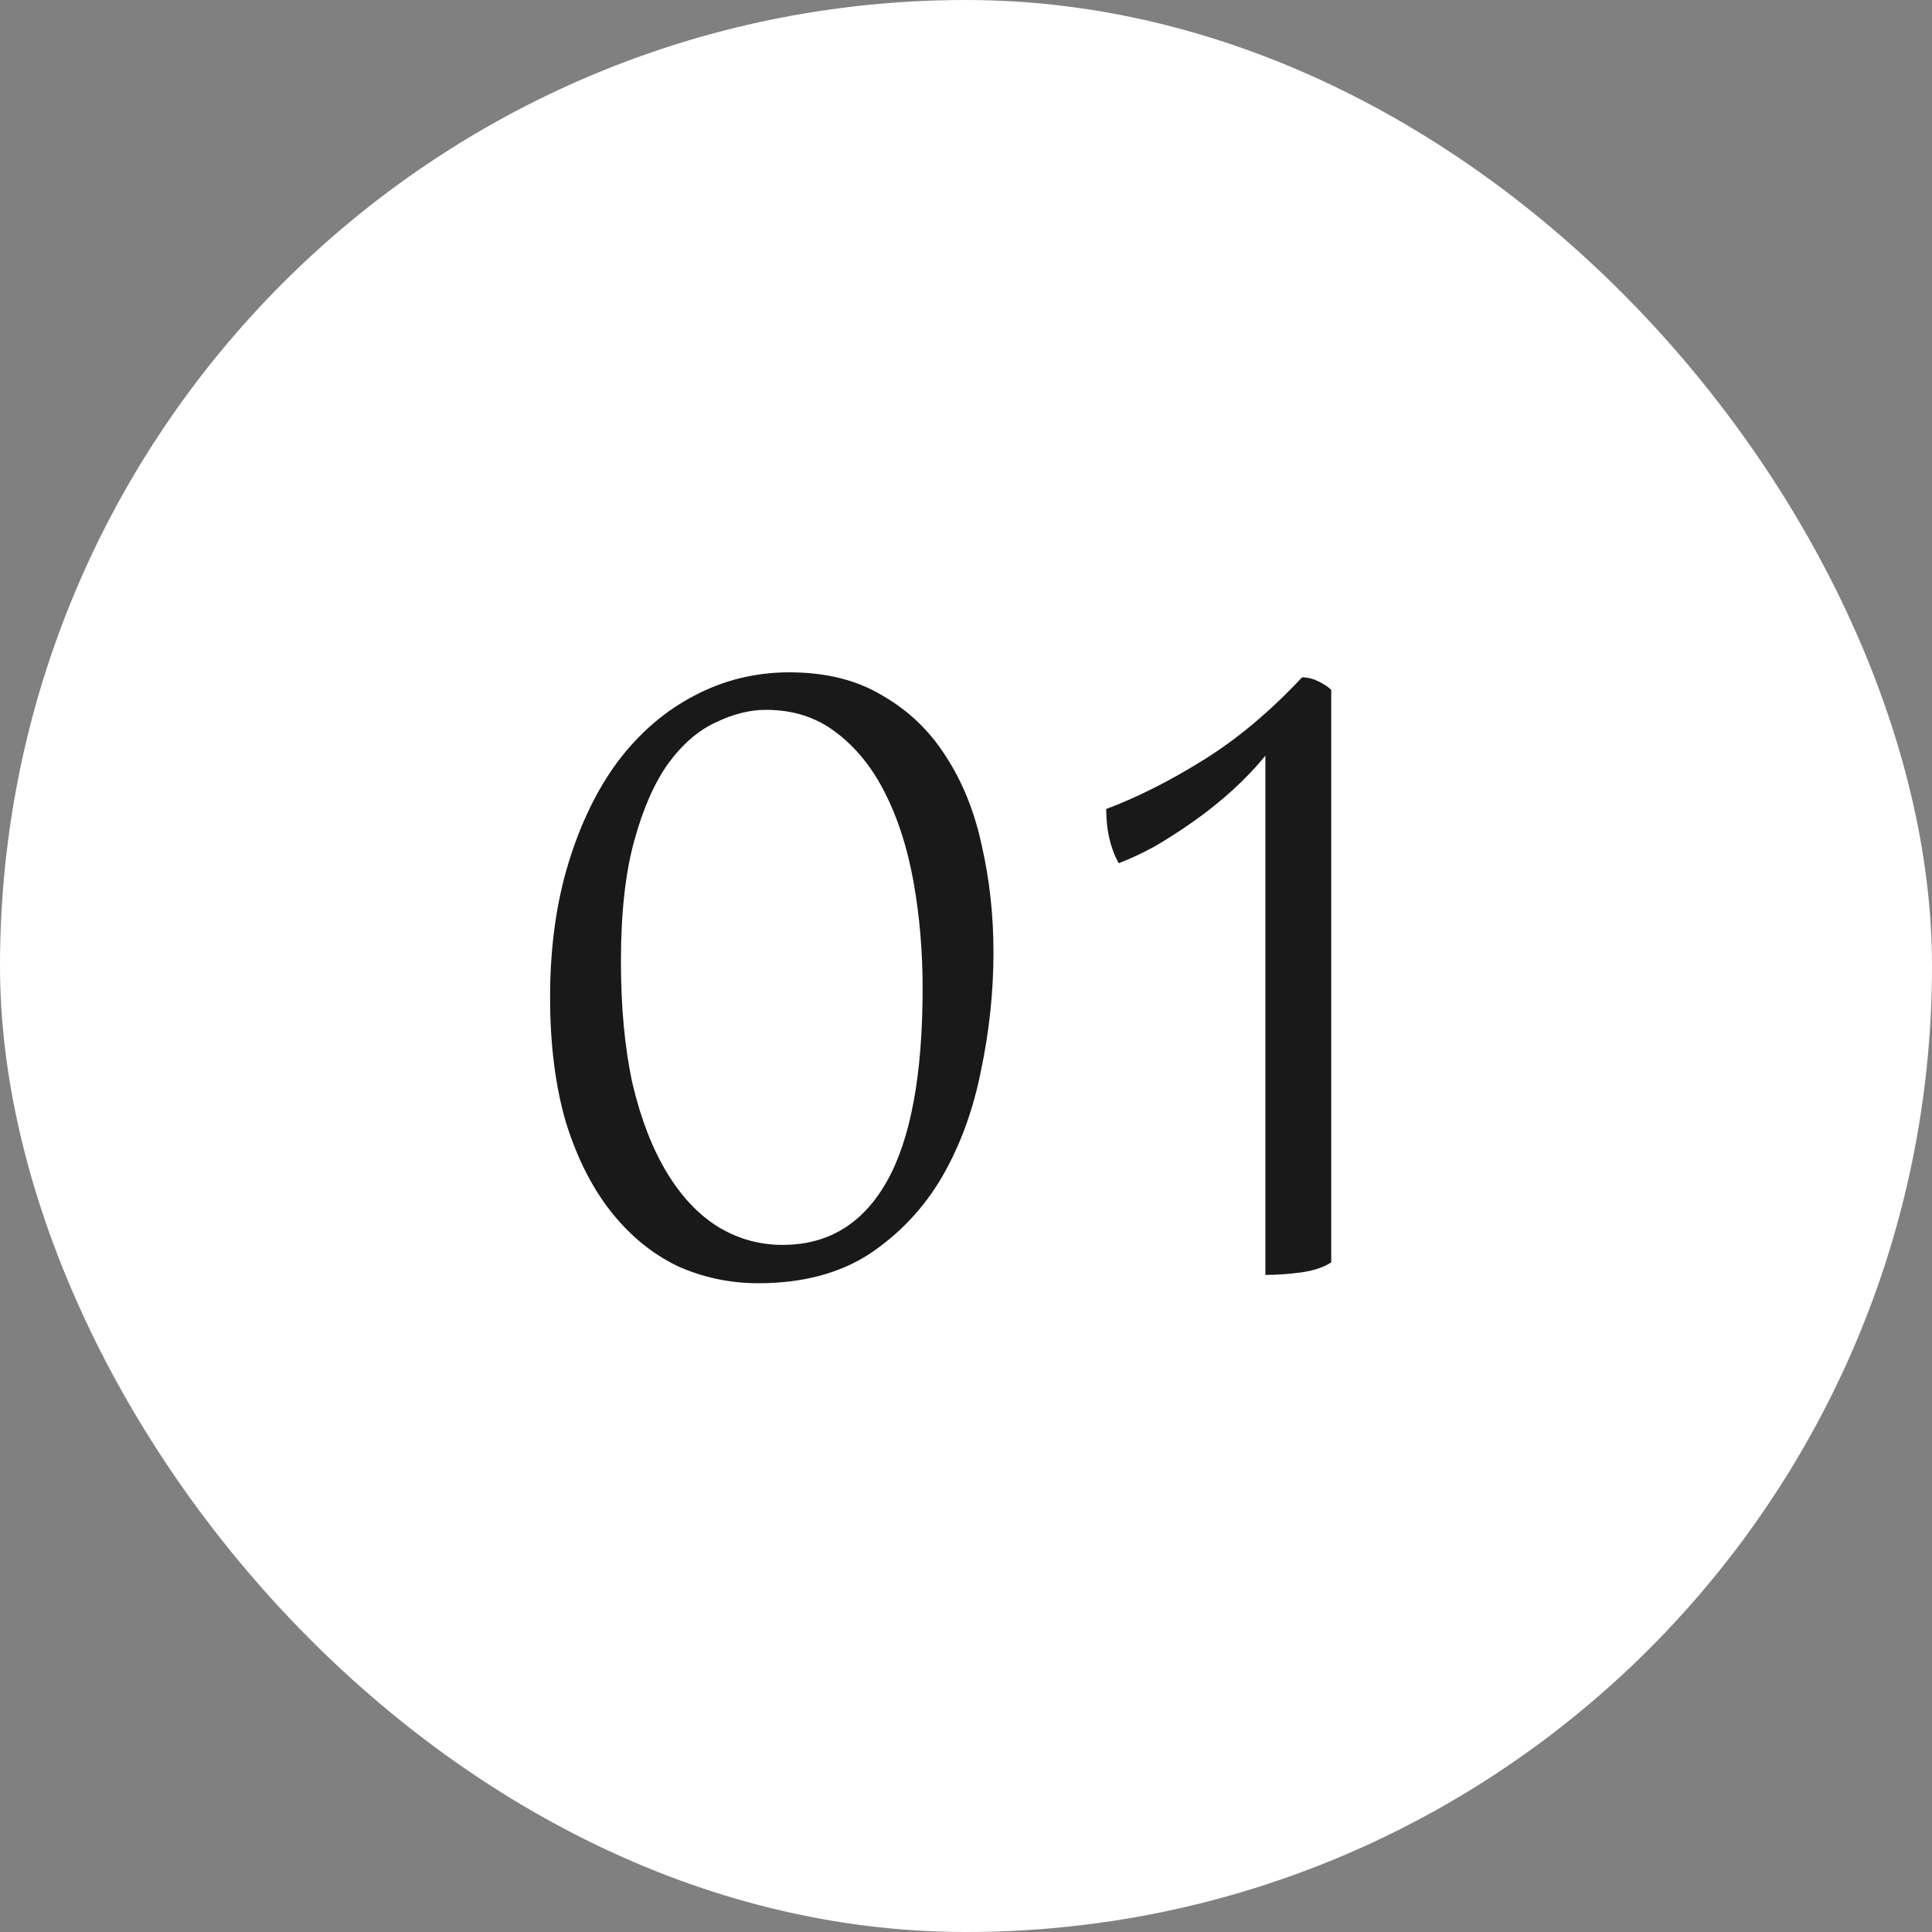 <svg xmlns="http://www.w3.org/2000/svg" fill="none" viewBox="0 0 51 51" height="51" width="51">
<rect x="0" y="0" width="51" height="51" fill="#808080" stroke="none"/>
<rect fill="white" rx="25.5" height="51" width="51"></rect>
<path fill="#191919" d="M14.521 26.328C14.521 25.023 14.682 23.842 15.005 22.786C15.327 21.73 15.767 20.828 16.325 20.08C16.897 19.332 17.564 18.76 18.327 18.364C19.104 17.953 19.94 17.748 20.835 17.748C21.803 17.748 22.624 17.953 23.299 18.364C23.988 18.76 24.545 19.295 24.971 19.97C25.411 20.645 25.726 21.429 25.917 22.324C26.122 23.219 26.225 24.157 26.225 25.14C26.225 26.181 26.115 27.223 25.895 28.264C25.689 29.305 25.345 30.244 24.861 31.08C24.377 31.901 23.739 32.576 22.947 33.104C22.155 33.617 21.179 33.874 20.021 33.874C19.258 33.874 18.539 33.72 17.865 33.412C17.205 33.089 16.625 32.613 16.127 31.982C15.628 31.351 15.232 30.567 14.939 29.628C14.66 28.675 14.521 27.575 14.521 26.328ZM16.391 25.382C16.391 26.599 16.493 27.677 16.699 28.616C16.919 29.54 17.219 30.317 17.601 30.948C17.982 31.579 18.429 32.055 18.943 32.378C19.471 32.701 20.043 32.862 20.659 32.862C21.861 32.862 22.778 32.305 23.409 31.19C24.039 30.075 24.355 28.374 24.355 26.086C24.355 25.103 24.274 24.165 24.113 23.27C23.951 22.375 23.702 21.598 23.365 20.938C23.027 20.263 22.595 19.728 22.067 19.332C21.553 18.936 20.937 18.738 20.219 18.738C19.793 18.738 19.353 18.848 18.899 19.068C18.444 19.273 18.026 19.633 17.645 20.146C17.278 20.659 16.977 21.341 16.743 22.192C16.508 23.043 16.391 24.106 16.391 25.382ZM34.371 17.88C34.517 17.88 34.664 17.917 34.811 17.99C34.957 18.063 35.067 18.137 35.141 18.21V33.324C34.935 33.456 34.671 33.544 34.349 33.588C34.026 33.632 33.711 33.654 33.403 33.654V19.948C33.153 20.256 32.867 20.557 32.545 20.85C32.222 21.143 31.885 21.415 31.533 21.664C31.181 21.913 30.829 22.141 30.477 22.346C30.125 22.537 29.809 22.683 29.531 22.786C29.311 22.39 29.201 21.913 29.201 21.356C30.022 21.048 30.88 20.615 31.775 20.058C32.669 19.501 33.535 18.775 34.371 17.88Z"></path>
</svg>

